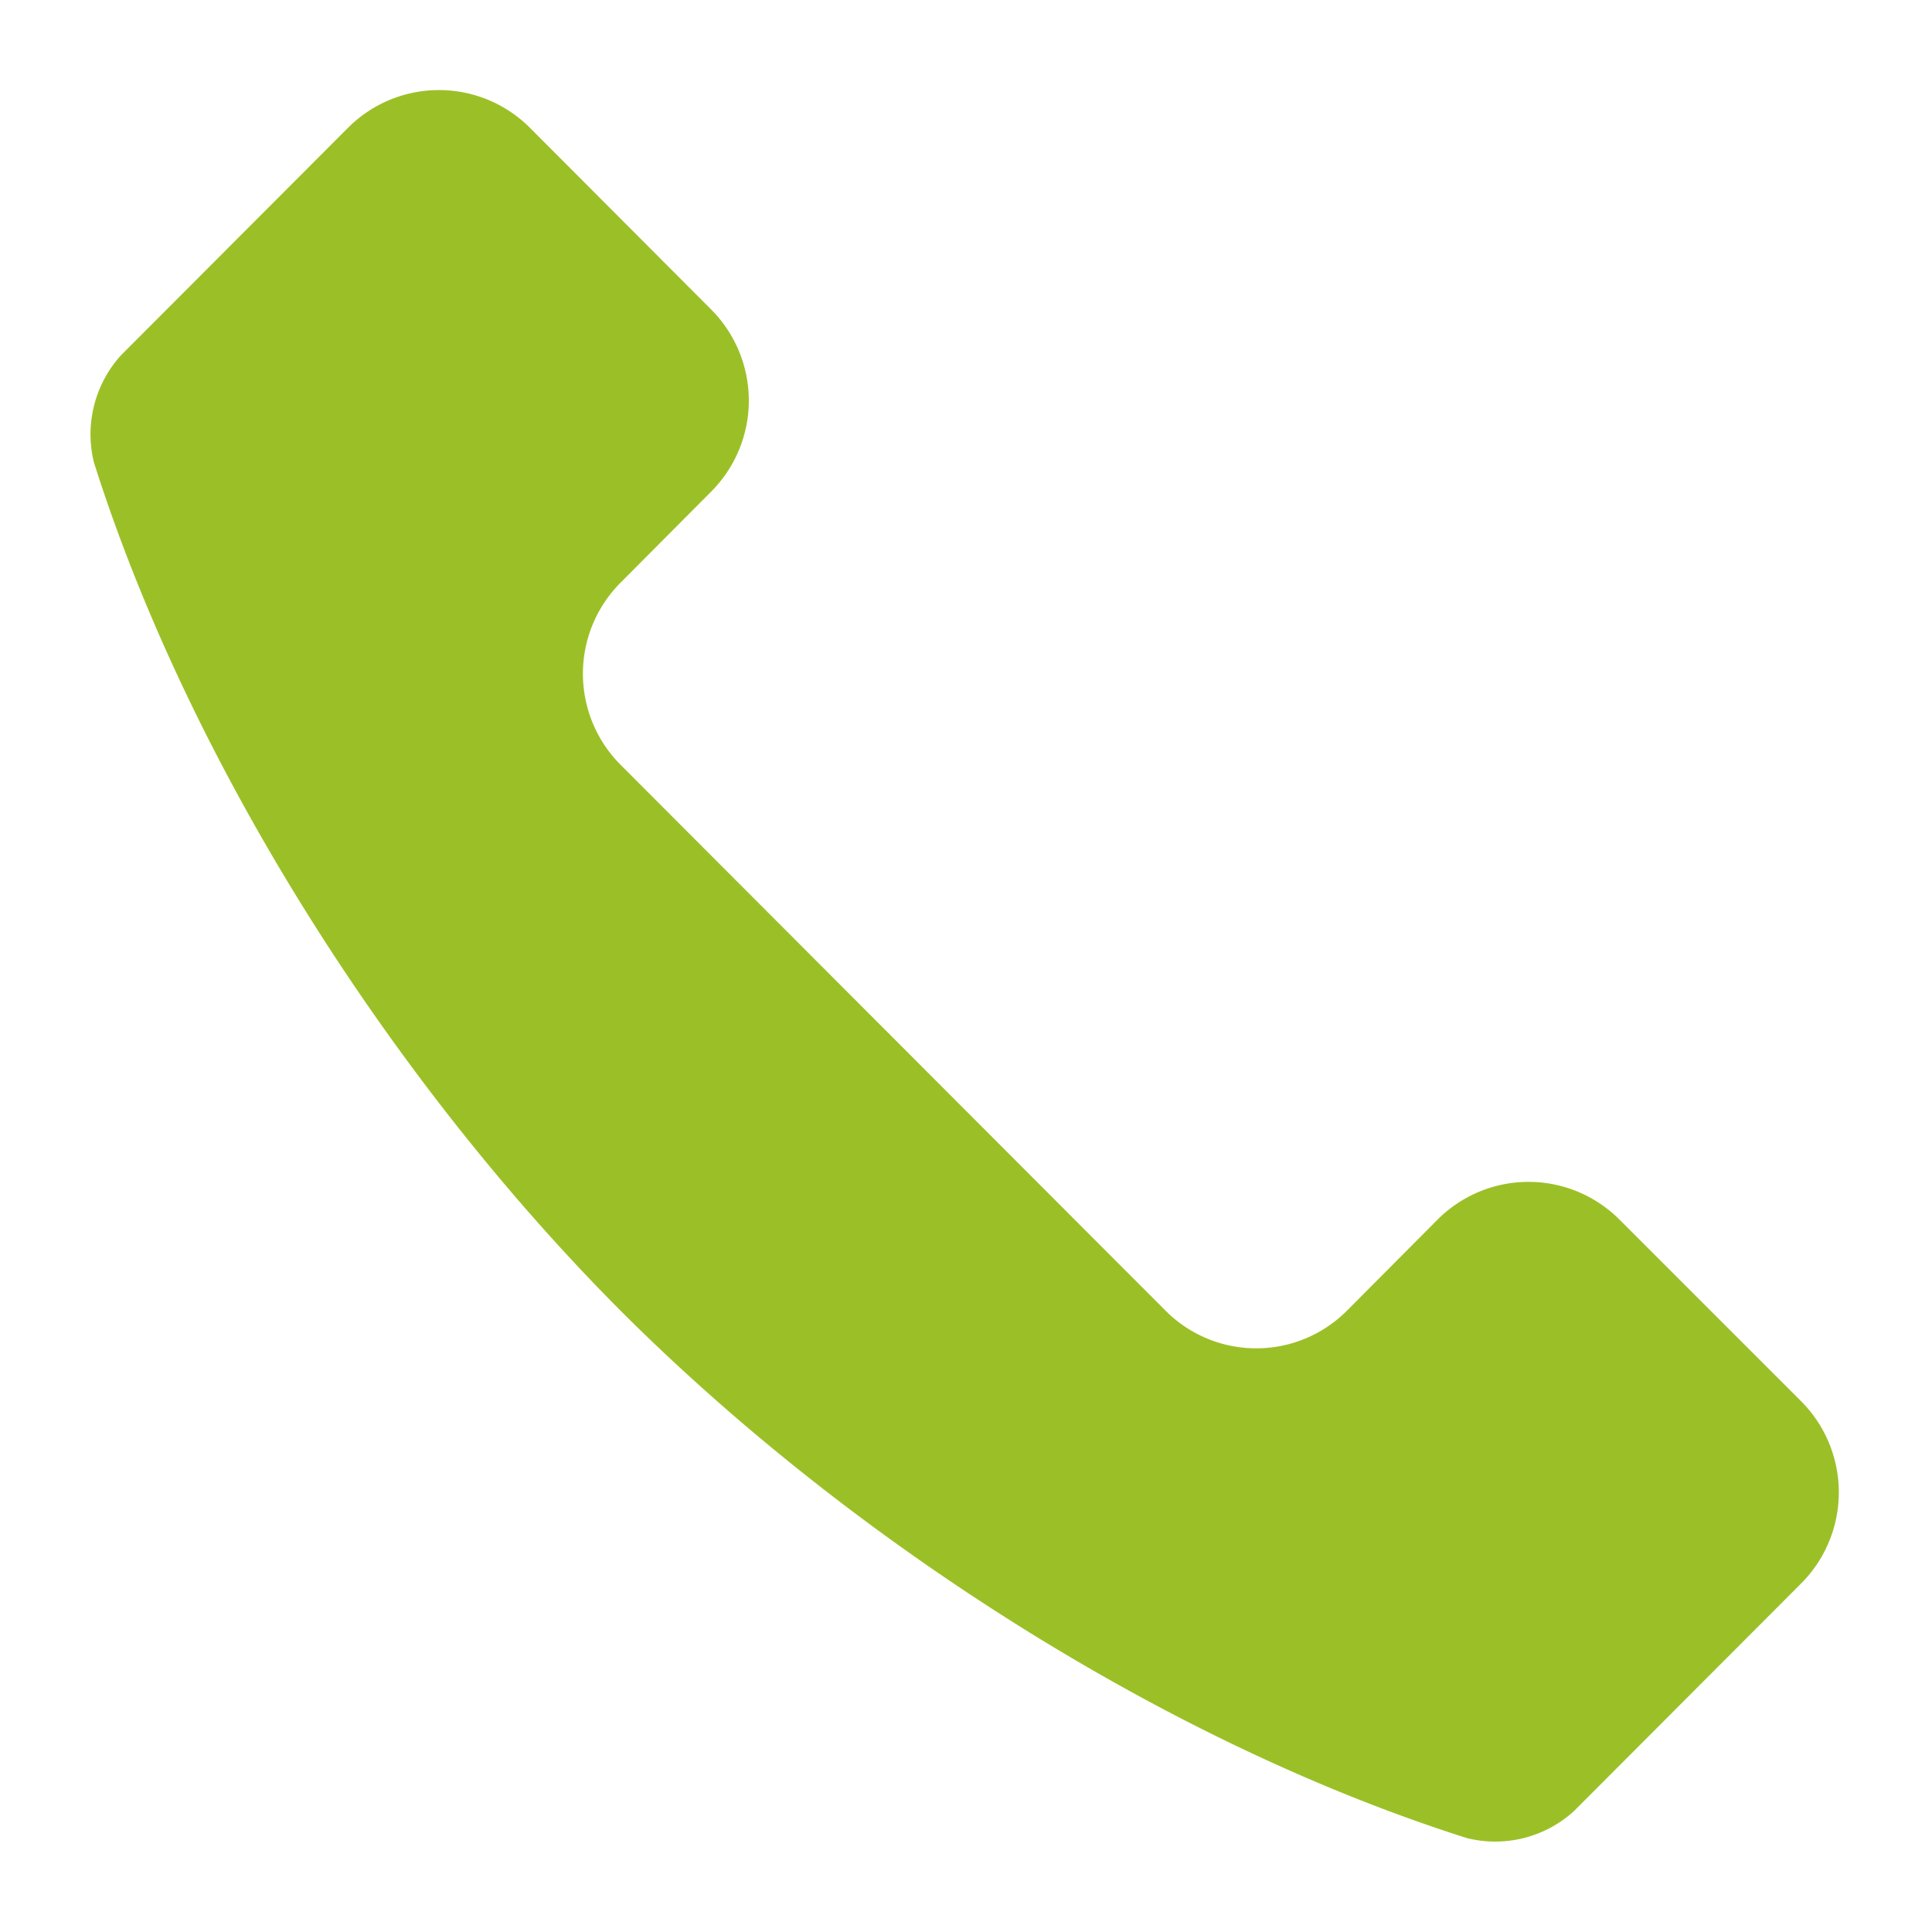 <svg xmlns="http://www.w3.org/2000/svg" xmlns:xlink="http://www.w3.org/1999/xlink" width="43" height="43" viewBox="0 0 43 43"><defs><path id="ik0ca" d="M980.04 1440.14a2.86 2.86 0 0 0-4.04 0l-2.02 2.03a2.85 2.85 0 0 1-4.04 0l-12.13-12.15a2.87 2.87 0 0 1 0-4.05l2.02-2.03a2.87 2.87 0 0 0 0-4.05l-4.04-4.05a2.86 2.86 0 0 0-4.04 0l-5.06 5.07a2.62 2.62 0 0 0-.6 2.38c2.1 6.64 6.56 13.7 11.72 18.88 5.16 5.16 12.21 9.64 18.84 11.74a2.6 2.6 0 0 0 2.38-.6l5.06-5.07a2.87 2.87 0 0 0 0-4.05z"/></defs><g><g transform="translate(-944 -1413)"><use fill="#9bc027" xlink:href="#ik0ca"/></g></g></svg>